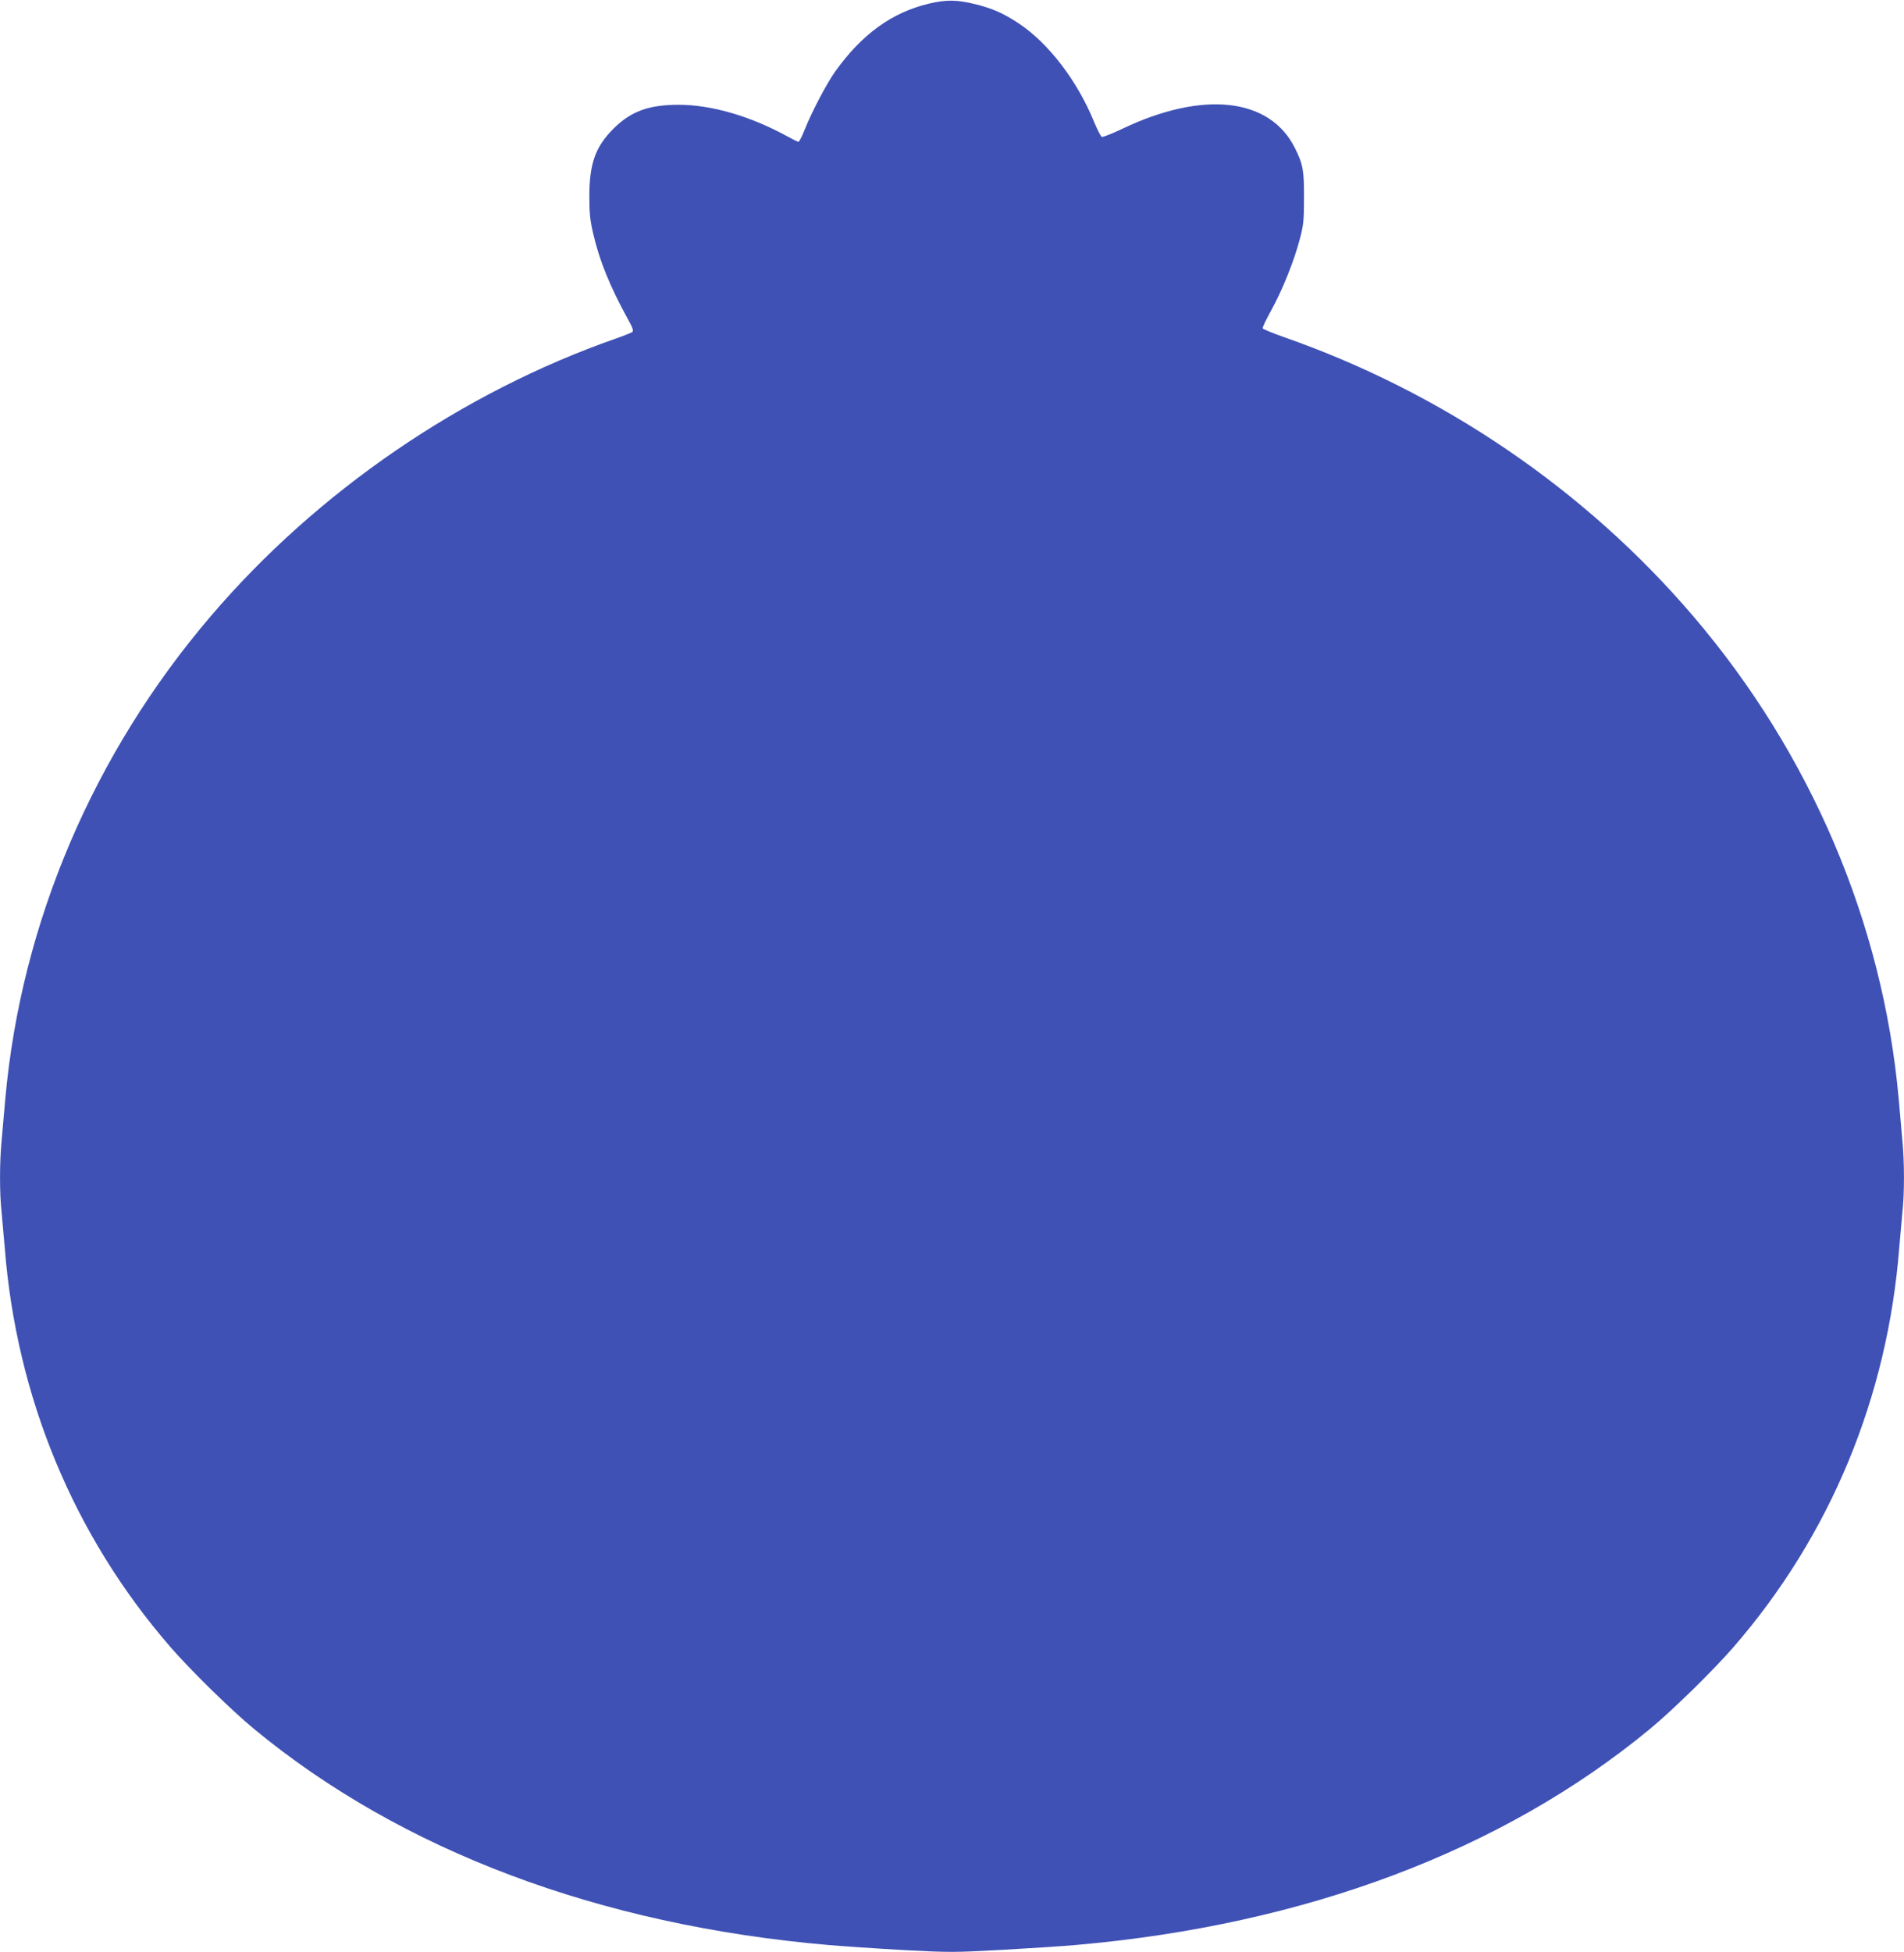 <?xml version="1.0" standalone="no"?>
<!DOCTYPE svg PUBLIC "-//W3C//DTD SVG 20010904//EN"
 "http://www.w3.org/TR/2001/REC-SVG-20010904/DTD/svg10.dtd">
<svg version="1.0" xmlns="http://www.w3.org/2000/svg"
 width="1249pt" height="1280pt" viewBox="0 0 1249 1280"
 preserveAspectRatio="xMidYMid meet">
<g transform="translate(0,1280) scale(0.1,-0.1)"
fill="#3f51b5" stroke="none">
<path d="M6093 12776 c-243 -58 -440 -201 -615 -446 -56 -79 -154 -266 -198
-377 -18 -46 -37 -83 -42 -83 -5 0 -41 18 -81 40 -235 128 -488 202 -702 203
-199 0 -315 -42 -431 -157 -119 -119 -158 -230 -158 -446 0 -109 5 -156 26
-245 41 -176 110 -345 226 -556 33 -59 39 -78 30 -86 -7 -5 -56 -25 -108 -43
-1010 -353 -1959 -1002 -2657 -1820 -771 -902 -1244 -2012 -1348 -3163 -8 -94
-20 -222 -25 -283 -13 -140 -13 -339 0 -457 5 -51 14 -157 21 -237 77 -983
452 -1888 1087 -2620 131 -151 396 -411 547 -536 967 -799 2266 -1288 3770
-1418 94 -8 313 -23 489 -33 304 -16 333 -16 645 1 179 10 398 24 486 32 1507
131 2803 619 3770 1418 151 125 416 385 547 536 635 732 1010 1637 1087 2620
7 80 16 186 21 237 13 118 13 317 0 457 -5 61 -17 189 -25 283 -104 1151 -577
2261 -1348 3163 -707 828 -1644 1466 -2686 1830 -74 26 -137 52 -138 57 -2 6
23 58 55 116 73 131 152 328 188 467 25 93 28 124 28 270 1 182 -6 223 -60
330 -165 330 -604 378 -1135 124 -65 -31 -124 -54 -131 -52 -7 3 -30 48 -51
99 -109 267 -297 514 -492 644 -98 65 -168 97 -277 125 -128 32 -196 34 -315
6z"/>
</g>
</svg>
